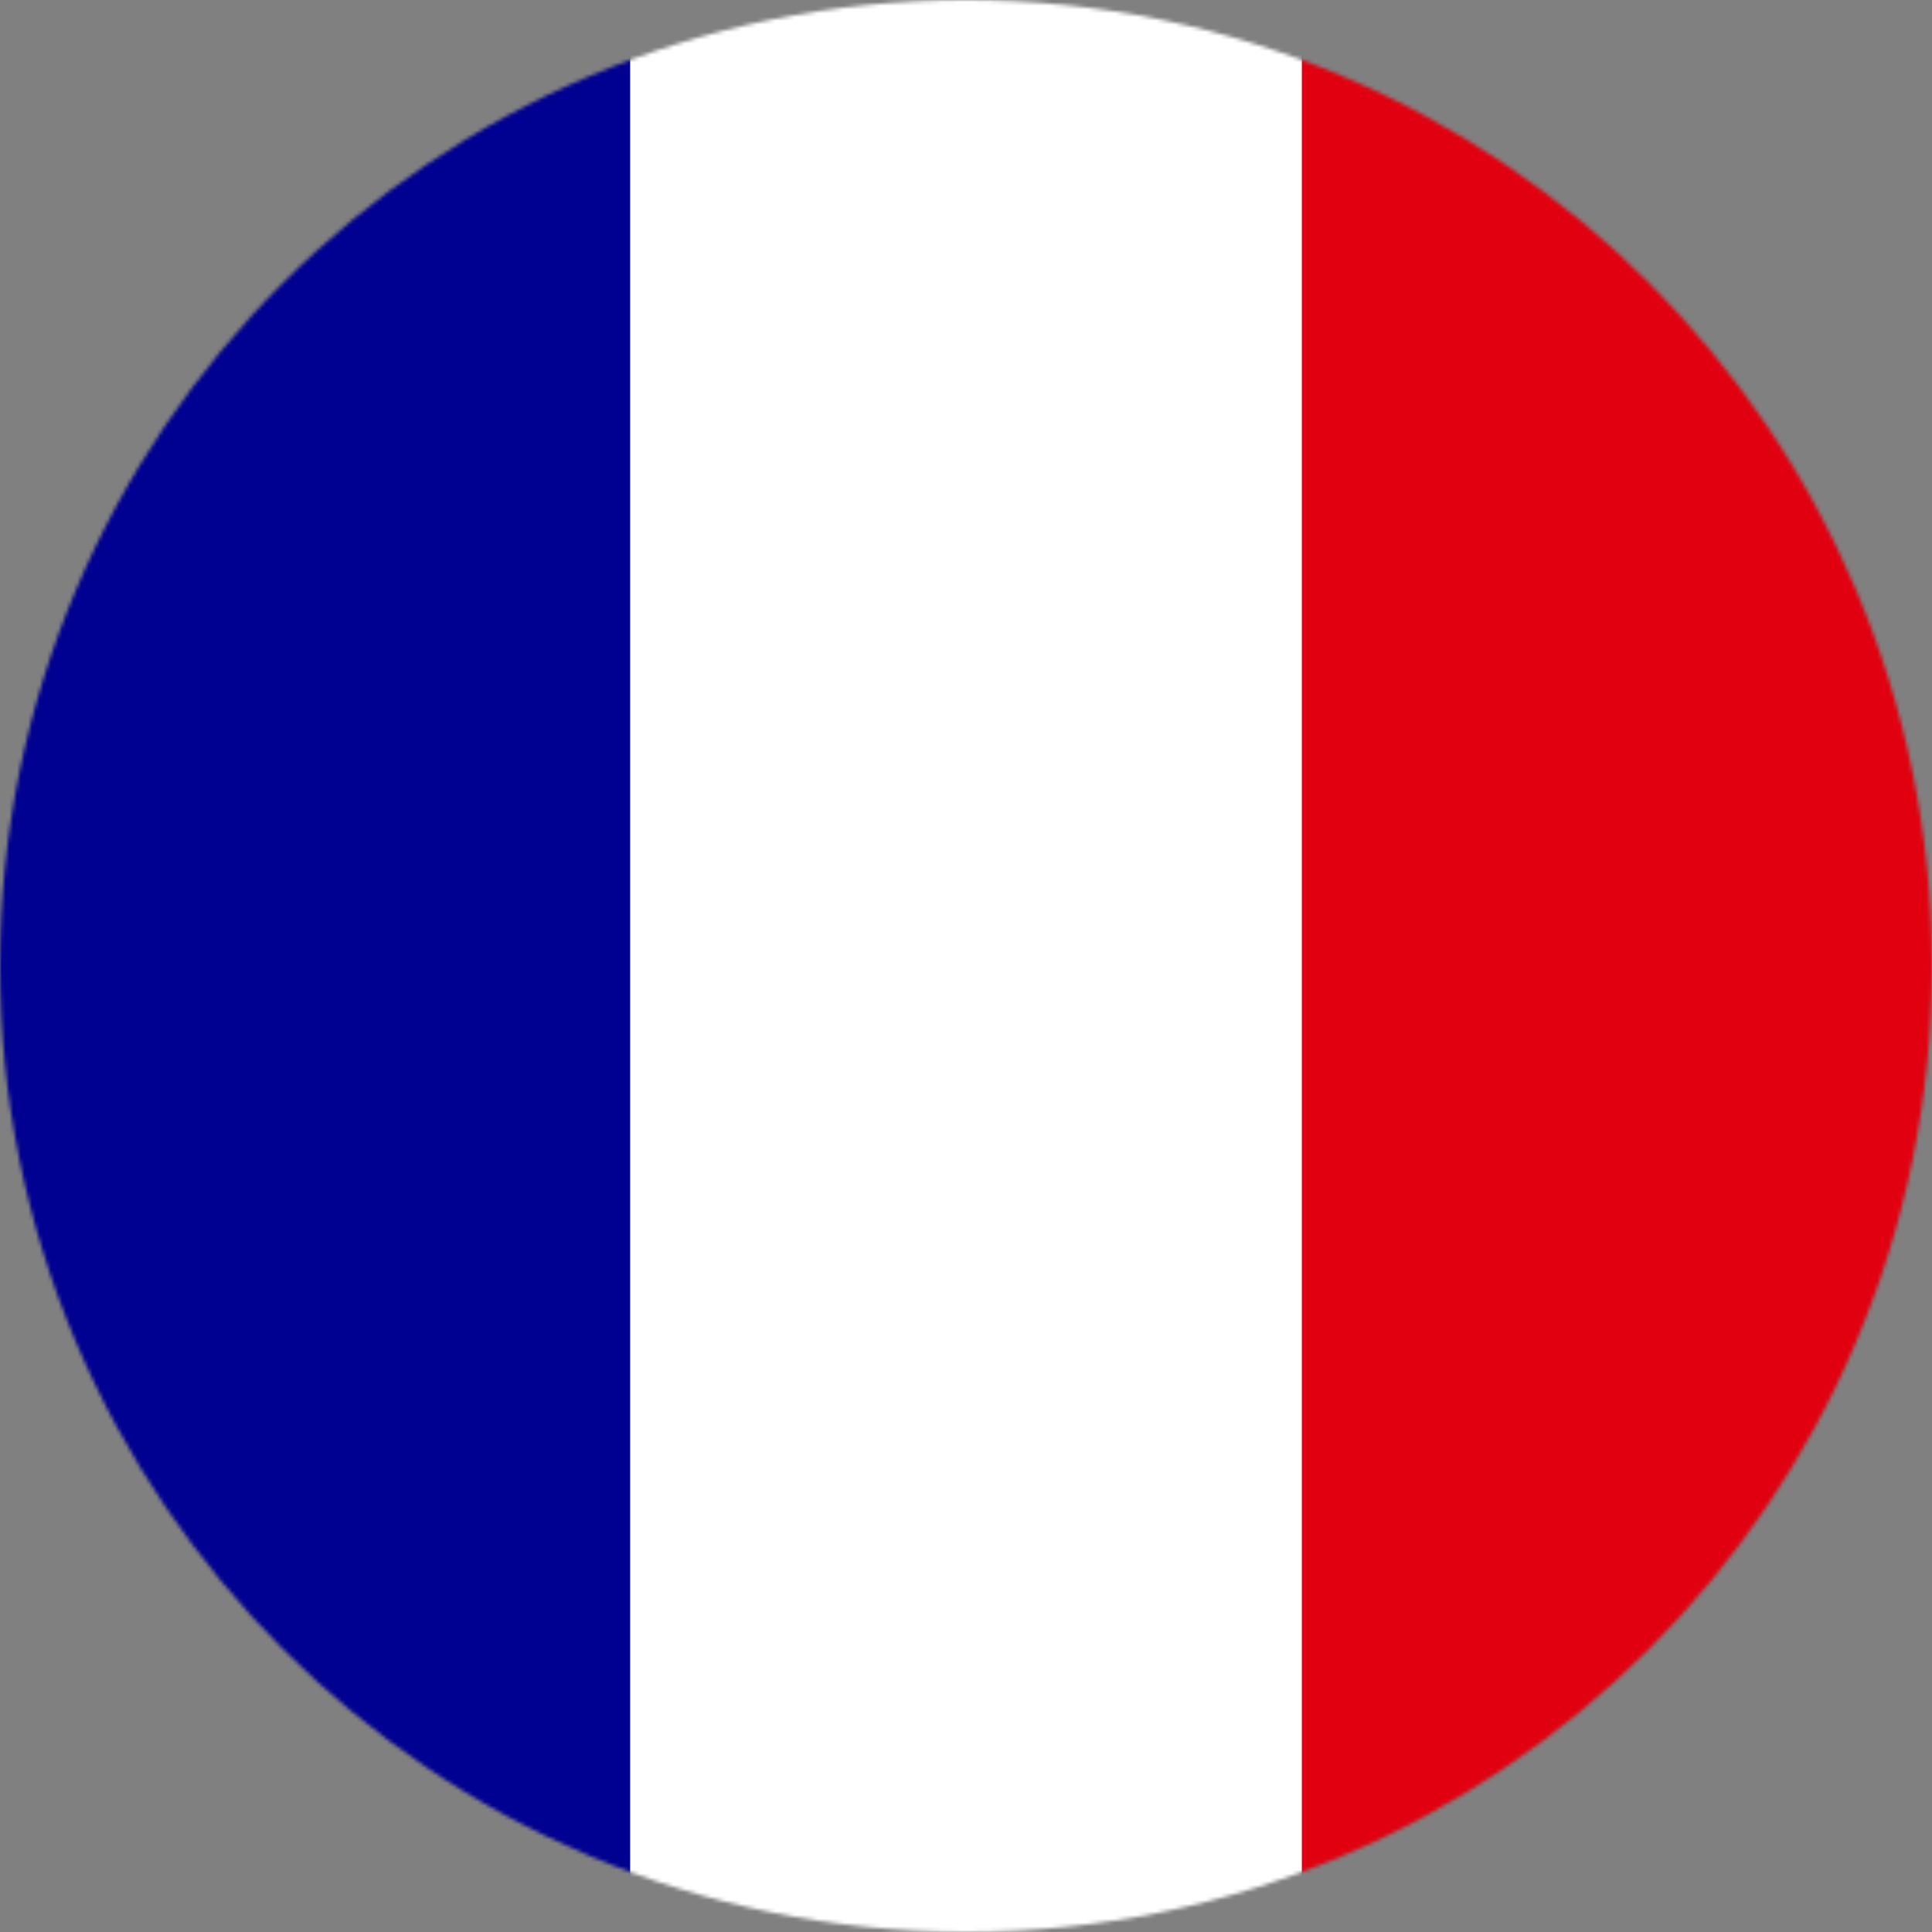 <svg xmlns="http://www.w3.org/2000/svg" width="512" height="512" viewBox="0 0 512 512"><rect x="0" y="0" width="512" height="512" fill="#808080" stroke="none"/><mask id="a"><circle cx="256" cy="256" r="256" fill="#fff"/></mask><g mask="url(#a)"><path fill="#FFFFFF" d="M167 0h178l25.9 252.3L345 512H167l-29.8-253.4z"/><path fill="#000091" d="M0 0h167v512H0z"/><path fill="#E1000F" d="M345 0h167v512H345z"/></g></svg>